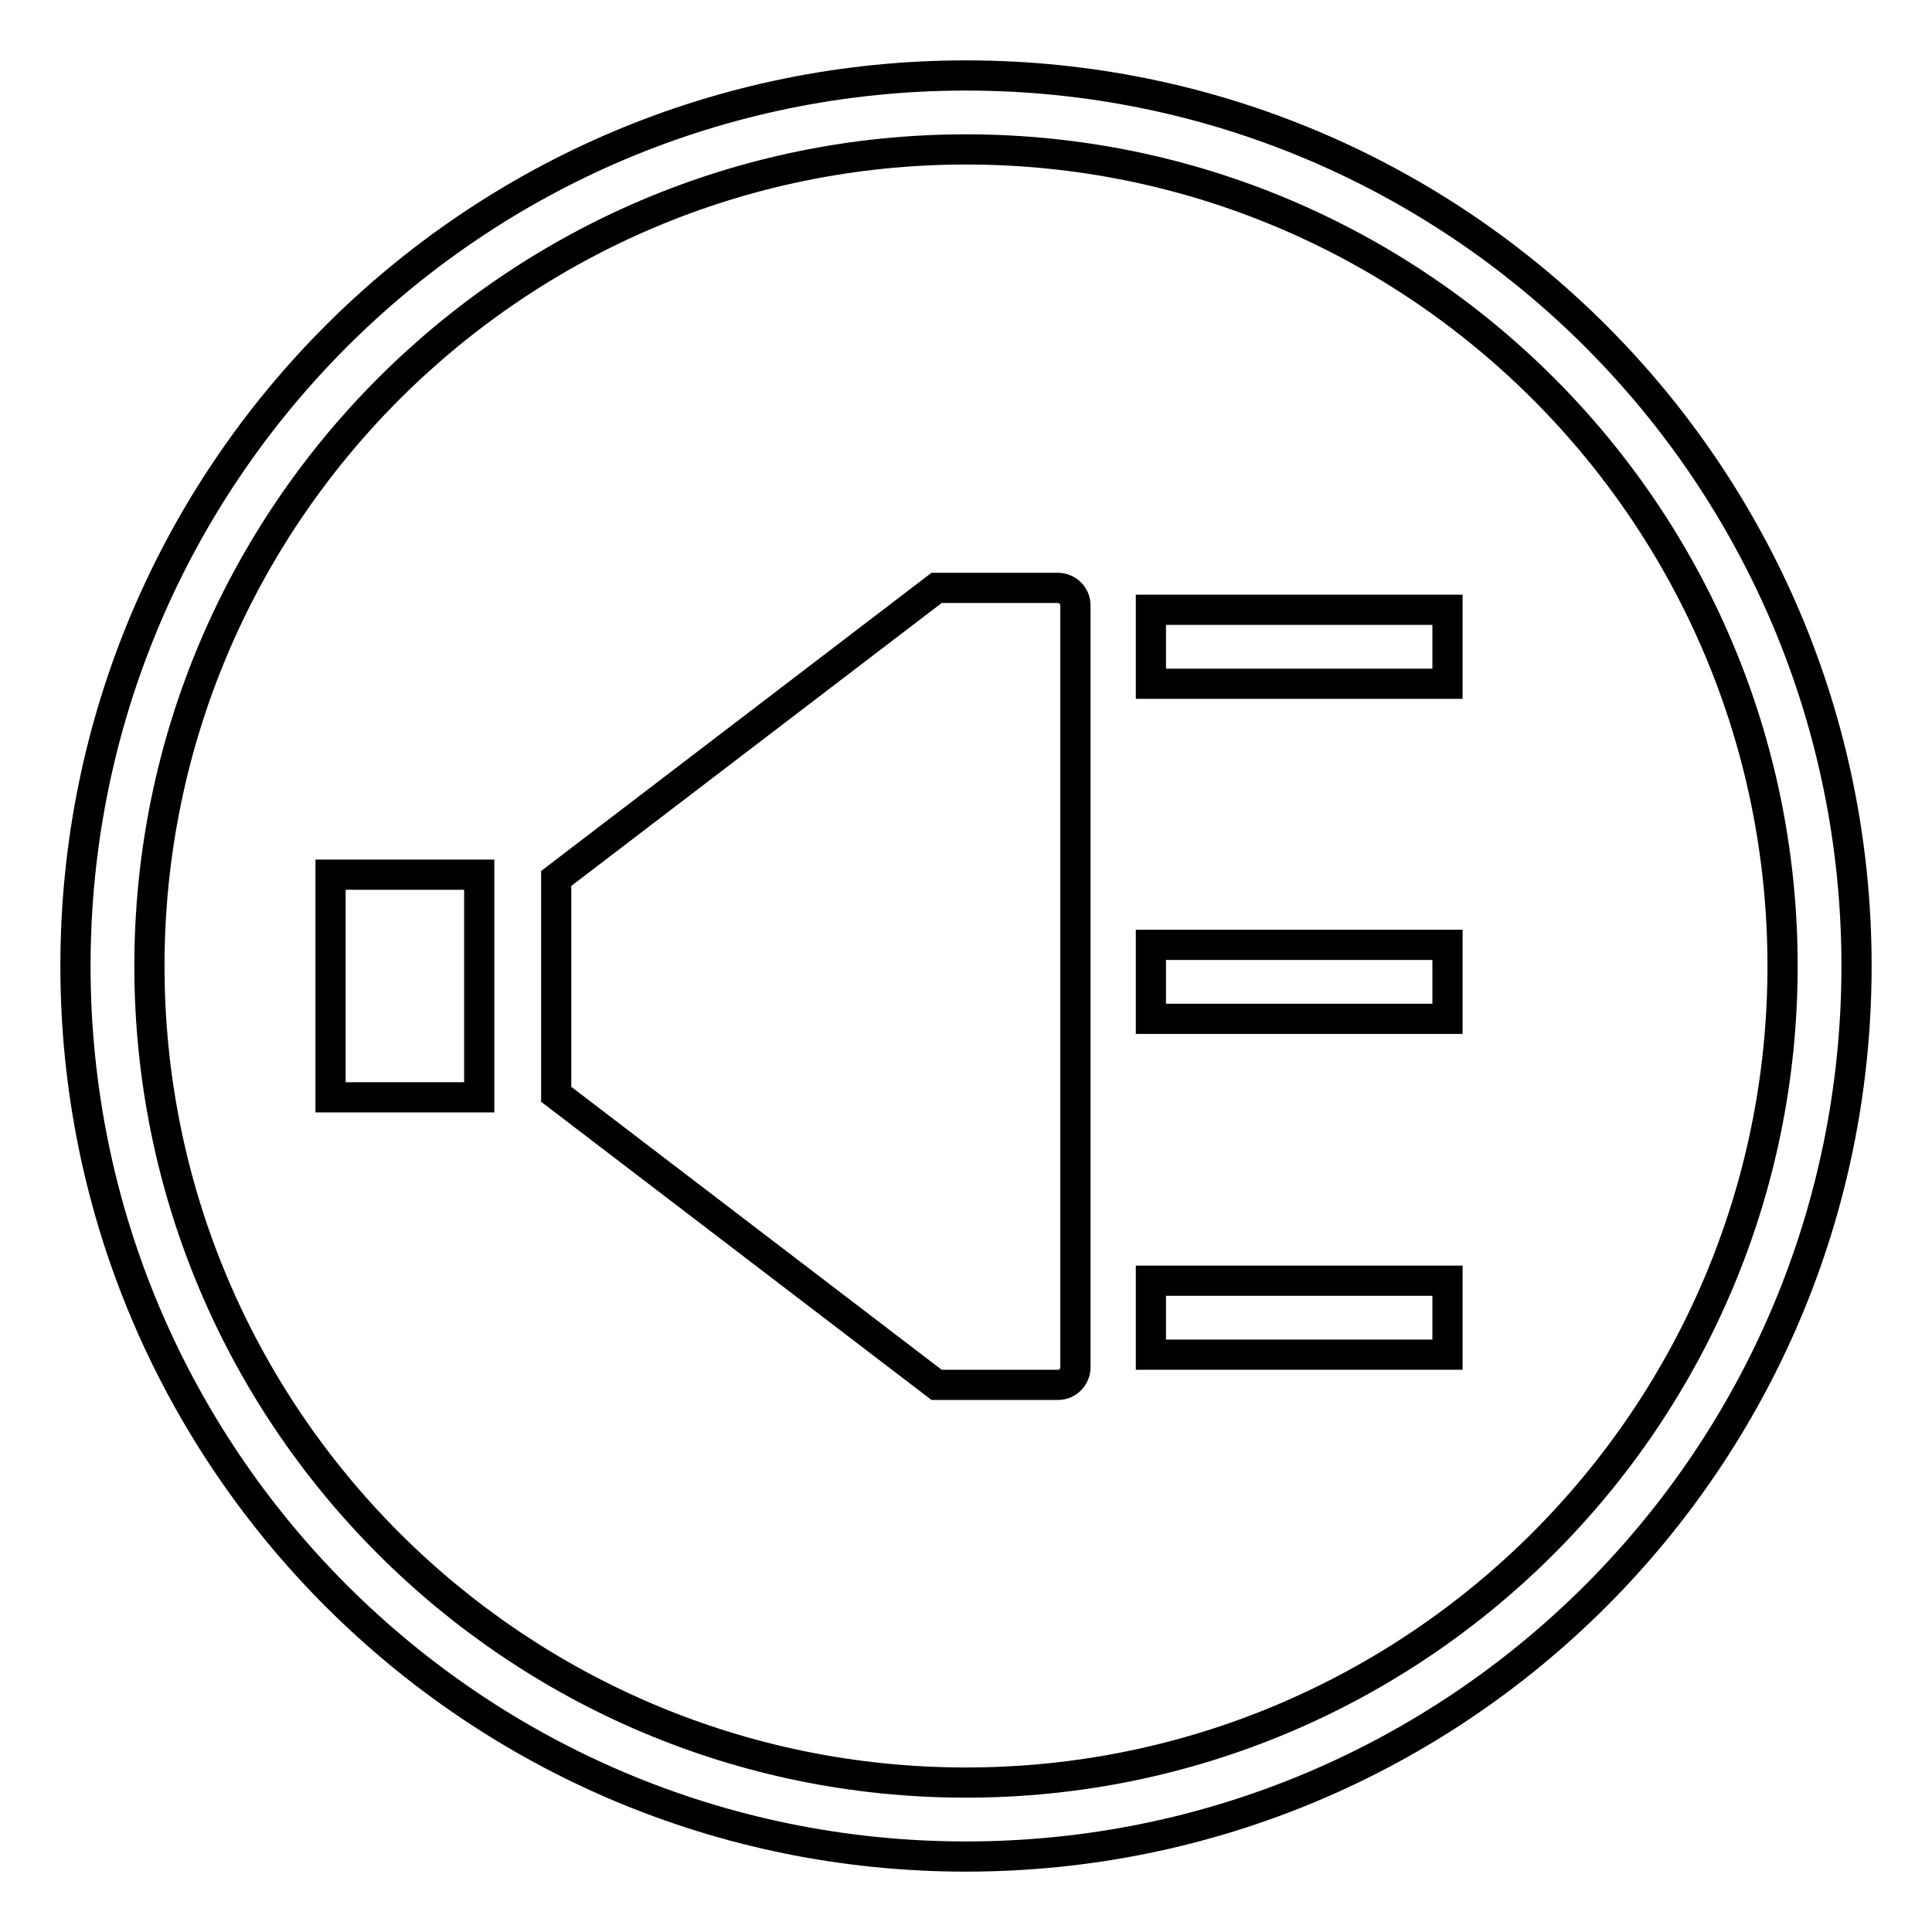 <?xml version="1.0" encoding="utf-8"?>
<!-- Svg Vector Icons : http://www.onlinewebfonts.com/icon -->
<!DOCTYPE svg PUBLIC "-//W3C//DTD SVG 1.1//EN" "http://www.w3.org/Graphics/SVG/1.1/DTD/svg11.dtd">
<svg version="1.1" xmlns="http://www.w3.org/2000/svg" xmlns:xlink="http://www.w3.org/1999/xlink" x="0px" y="0px" viewBox="0 0 256 256" enable-background="new 0 0 256 256" xml:space="preserve">
<g><g><path stroke-width="4" fill-opacity="0" stroke="#000000"  d="M128,10C62.8,10,10,62.8,10,128c0,65.2,52.8,118,118,118c65.2,0,118-52.8,118-118C246,62.8,193.2,10,128,10z M128,236.2c-59.7,0-108.2-48.4-108.2-108.2C19.8,68.3,68.3,19.8,128,19.8c59.7,0,108.2,48.4,108.2,108.2C236.2,187.7,187.7,236.2,128,236.2z"/><path stroke-width="4" fill-opacity="0" stroke="#000000"  d="M43.8,115.9h19.7v29.5H43.8L43.8,115.9L43.8,115.9z"/><path stroke-width="4" fill-opacity="0" stroke="#000000"  d="M142.5,80.2c0-1.3-1.1-2.3-2.3-2.3h-16.1l-50.4,38.5v10v3.6v6.3v8.7l50.4,38.5h16.1c1.3,0,2.3-1.1,2.3-2.3h0V145v-15v-3.6v-10L142.5,80.2L142.5,80.2L142.5,80.2z"/><path stroke-width="4" fill-opacity="0" stroke="#000000"  d="M152.5,80.8h39.3v9.8h-39.3V80.8z"/><path stroke-width="4" fill-opacity="0" stroke="#000000"  d="M152.5,125.2h39.3v9.8h-39.3V125.2L152.5,125.2z"/><path stroke-width="4" fill-opacity="0" stroke="#000000"  d="M152.5,169.7h39.3v9.8h-39.3V169.7z"/></g></g>
</svg>